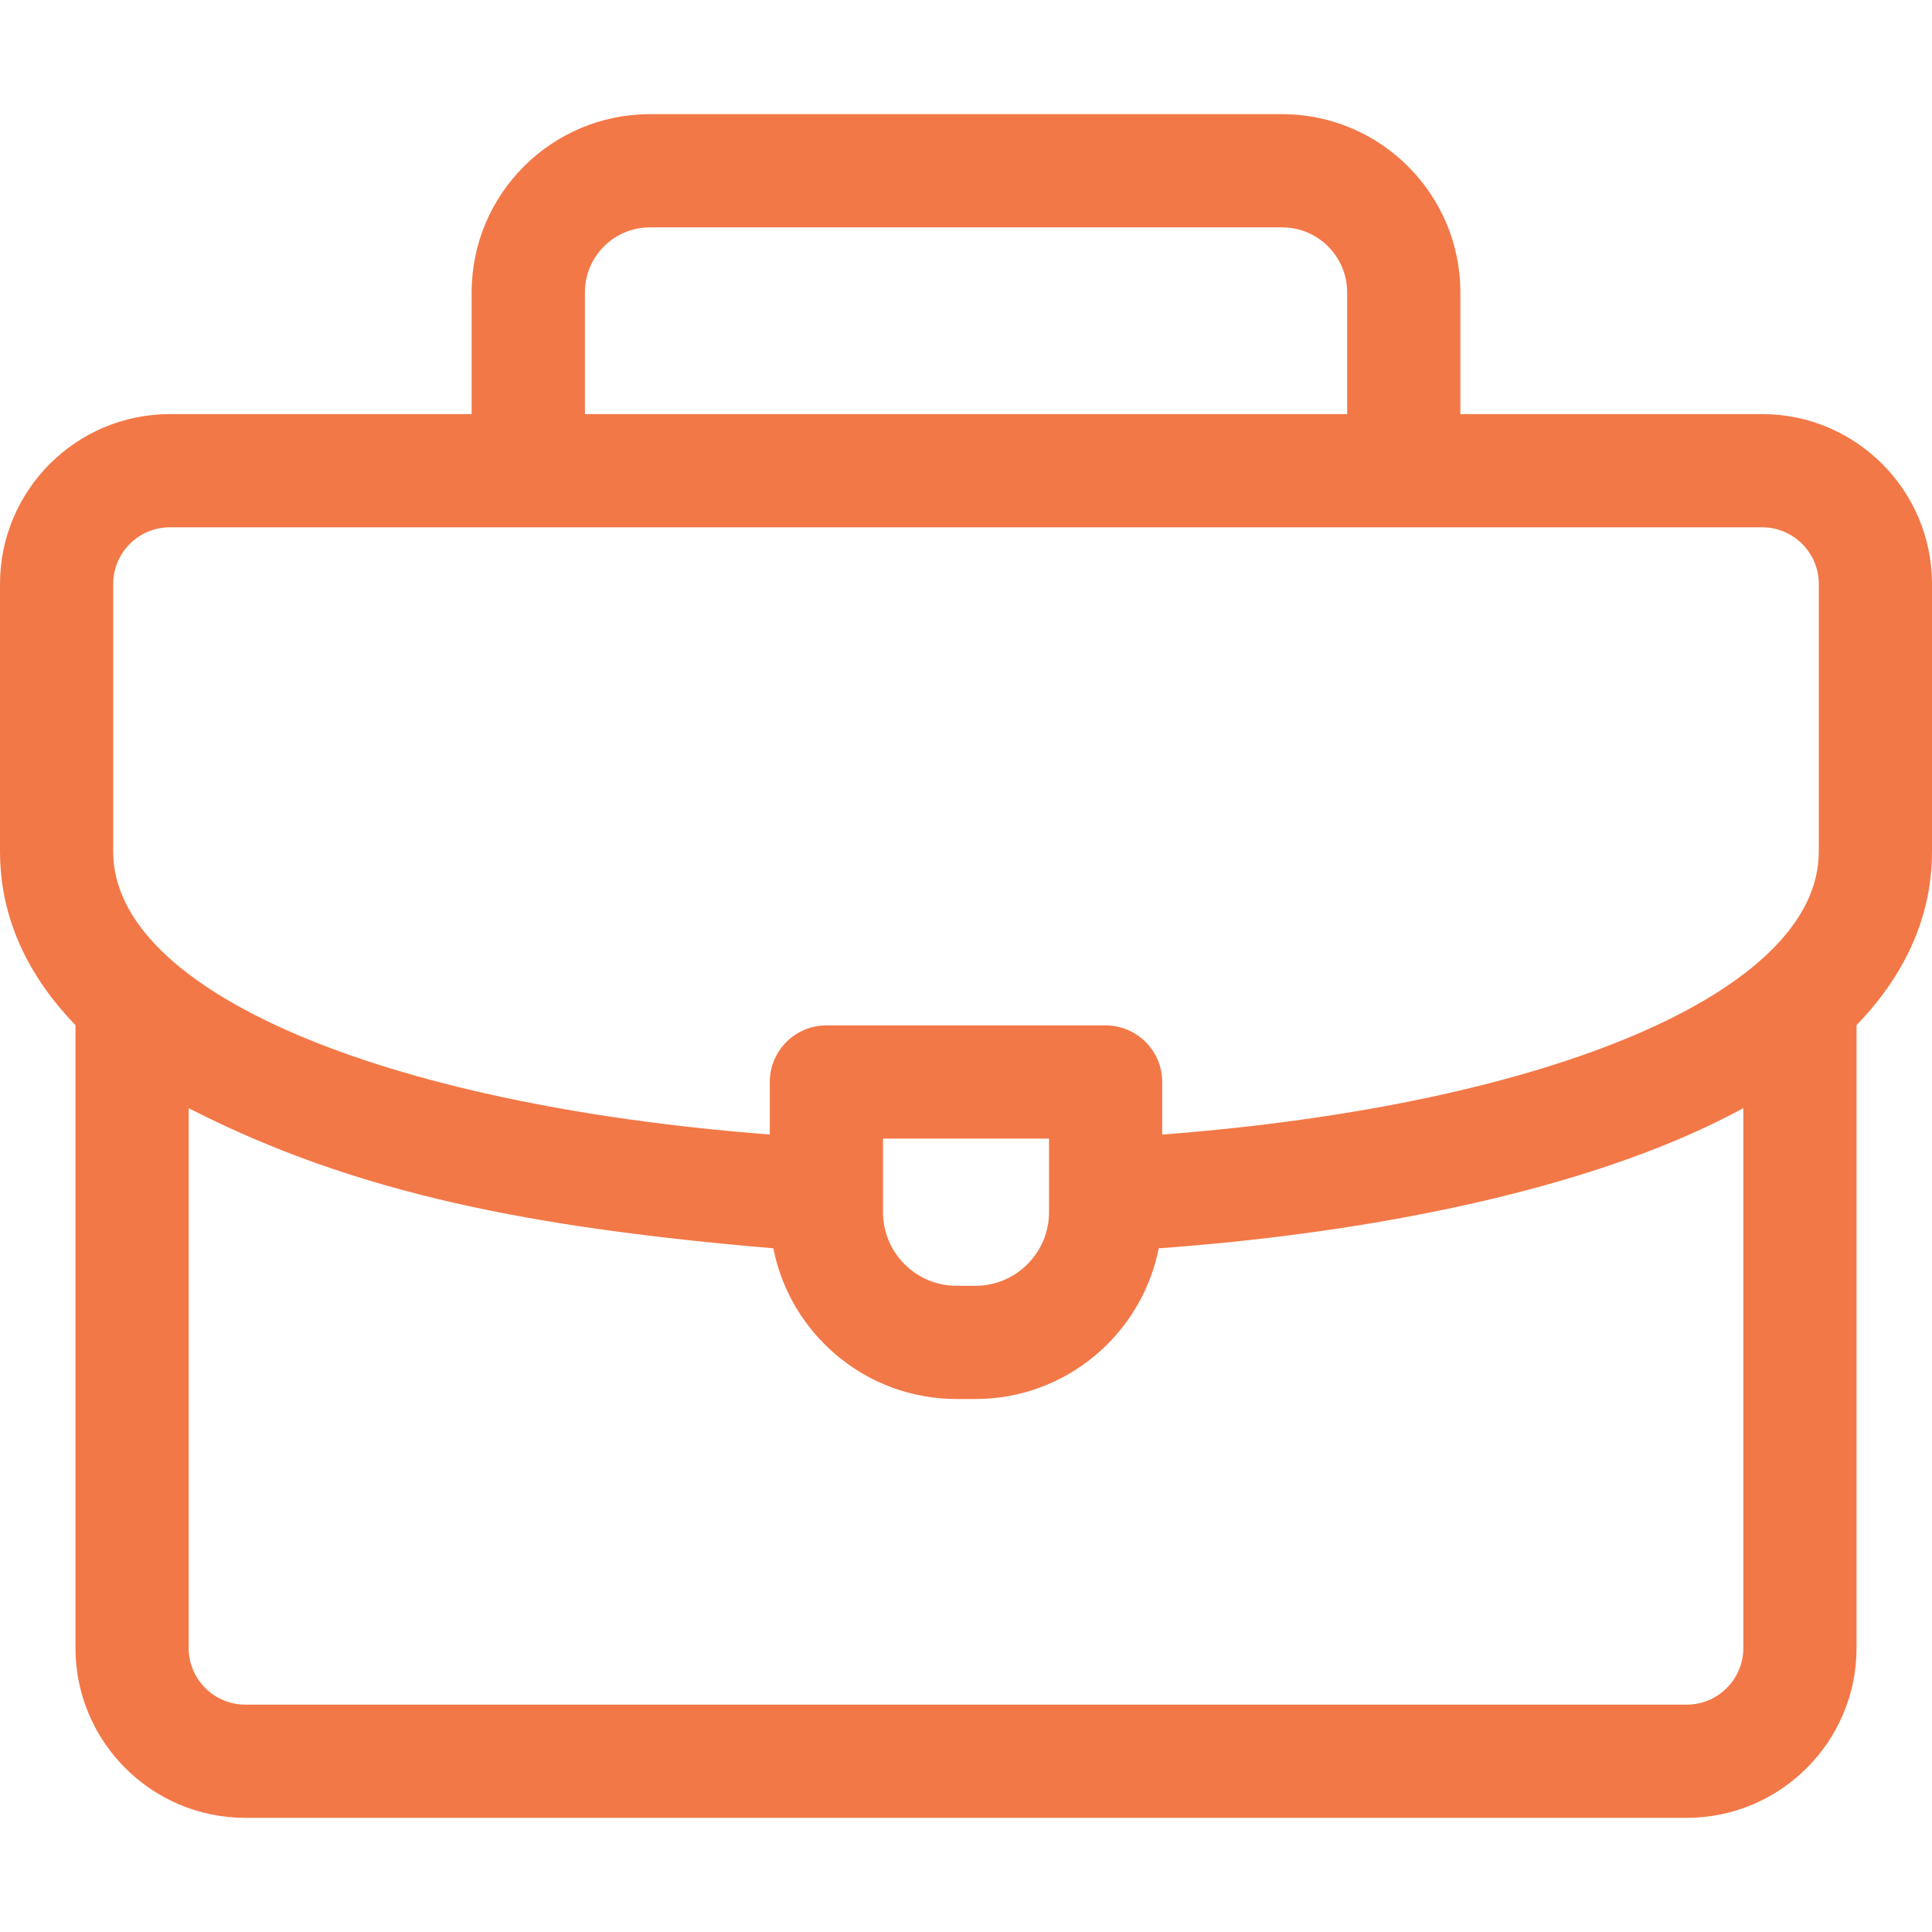 <svg width="32" height="32" viewBox="0 0 32 32" fill="none" xmlns="http://www.w3.org/2000/svg">
<path d="M32 9.672C32 8.121 30.738 6.859 29.188 6.859H24.188V4.842C24.188 3.215 22.863 1.891 21.236 1.891H10.764C9.136 1.891 7.812 3.215 7.812 4.842V6.859H2.812C1.262 6.859 0 8.121 0 9.672V14.109C0 14.936 0.269 15.967 1.25 16.979V27.297C1.25 28.848 2.512 30.109 4.062 30.109H27.938C29.488 30.109 30.75 28.848 30.75 27.297V16.979C31.73 15.968 32 14.937 32 14.109V9.672ZM9.688 4.842C9.688 4.248 10.17 3.766 10.764 3.766H21.236C21.83 3.766 22.313 4.248 22.313 4.842V6.859H9.688V4.842ZM1.875 9.672C1.875 9.155 2.296 8.734 2.812 8.734H29.188C29.704 8.734 30.125 9.155 30.125 9.672V14.109C30.125 16.416 25.7 18.298 19.25 18.792V17.922C19.25 17.404 18.83 16.984 18.312 16.984H13.688C13.17 16.984 12.75 17.404 12.75 17.922V18.791C6.306 18.297 1.875 16.41 1.875 14.109V9.672ZM17.375 18.859V20.078C17.375 20.75 16.828 21.297 16.156 21.297H15.844C15.172 21.297 14.625 20.75 14.625 20.078V18.859H17.375ZM27.938 28.234H4.062C3.546 28.234 3.125 27.814 3.125 27.297V18.355C5.917 19.785 8.85 20.337 12.809 20.676C13.088 22.097 14.342 23.172 15.844 23.172H16.156C17.658 23.172 18.912 22.096 19.192 20.676C22.461 20.439 25.413 19.839 27.569 18.966C28.053 18.77 28.487 18.565 28.875 18.355V27.297C28.875 27.814 28.454 28.234 27.938 28.234Z" fill="#F37847"/>
</svg>

